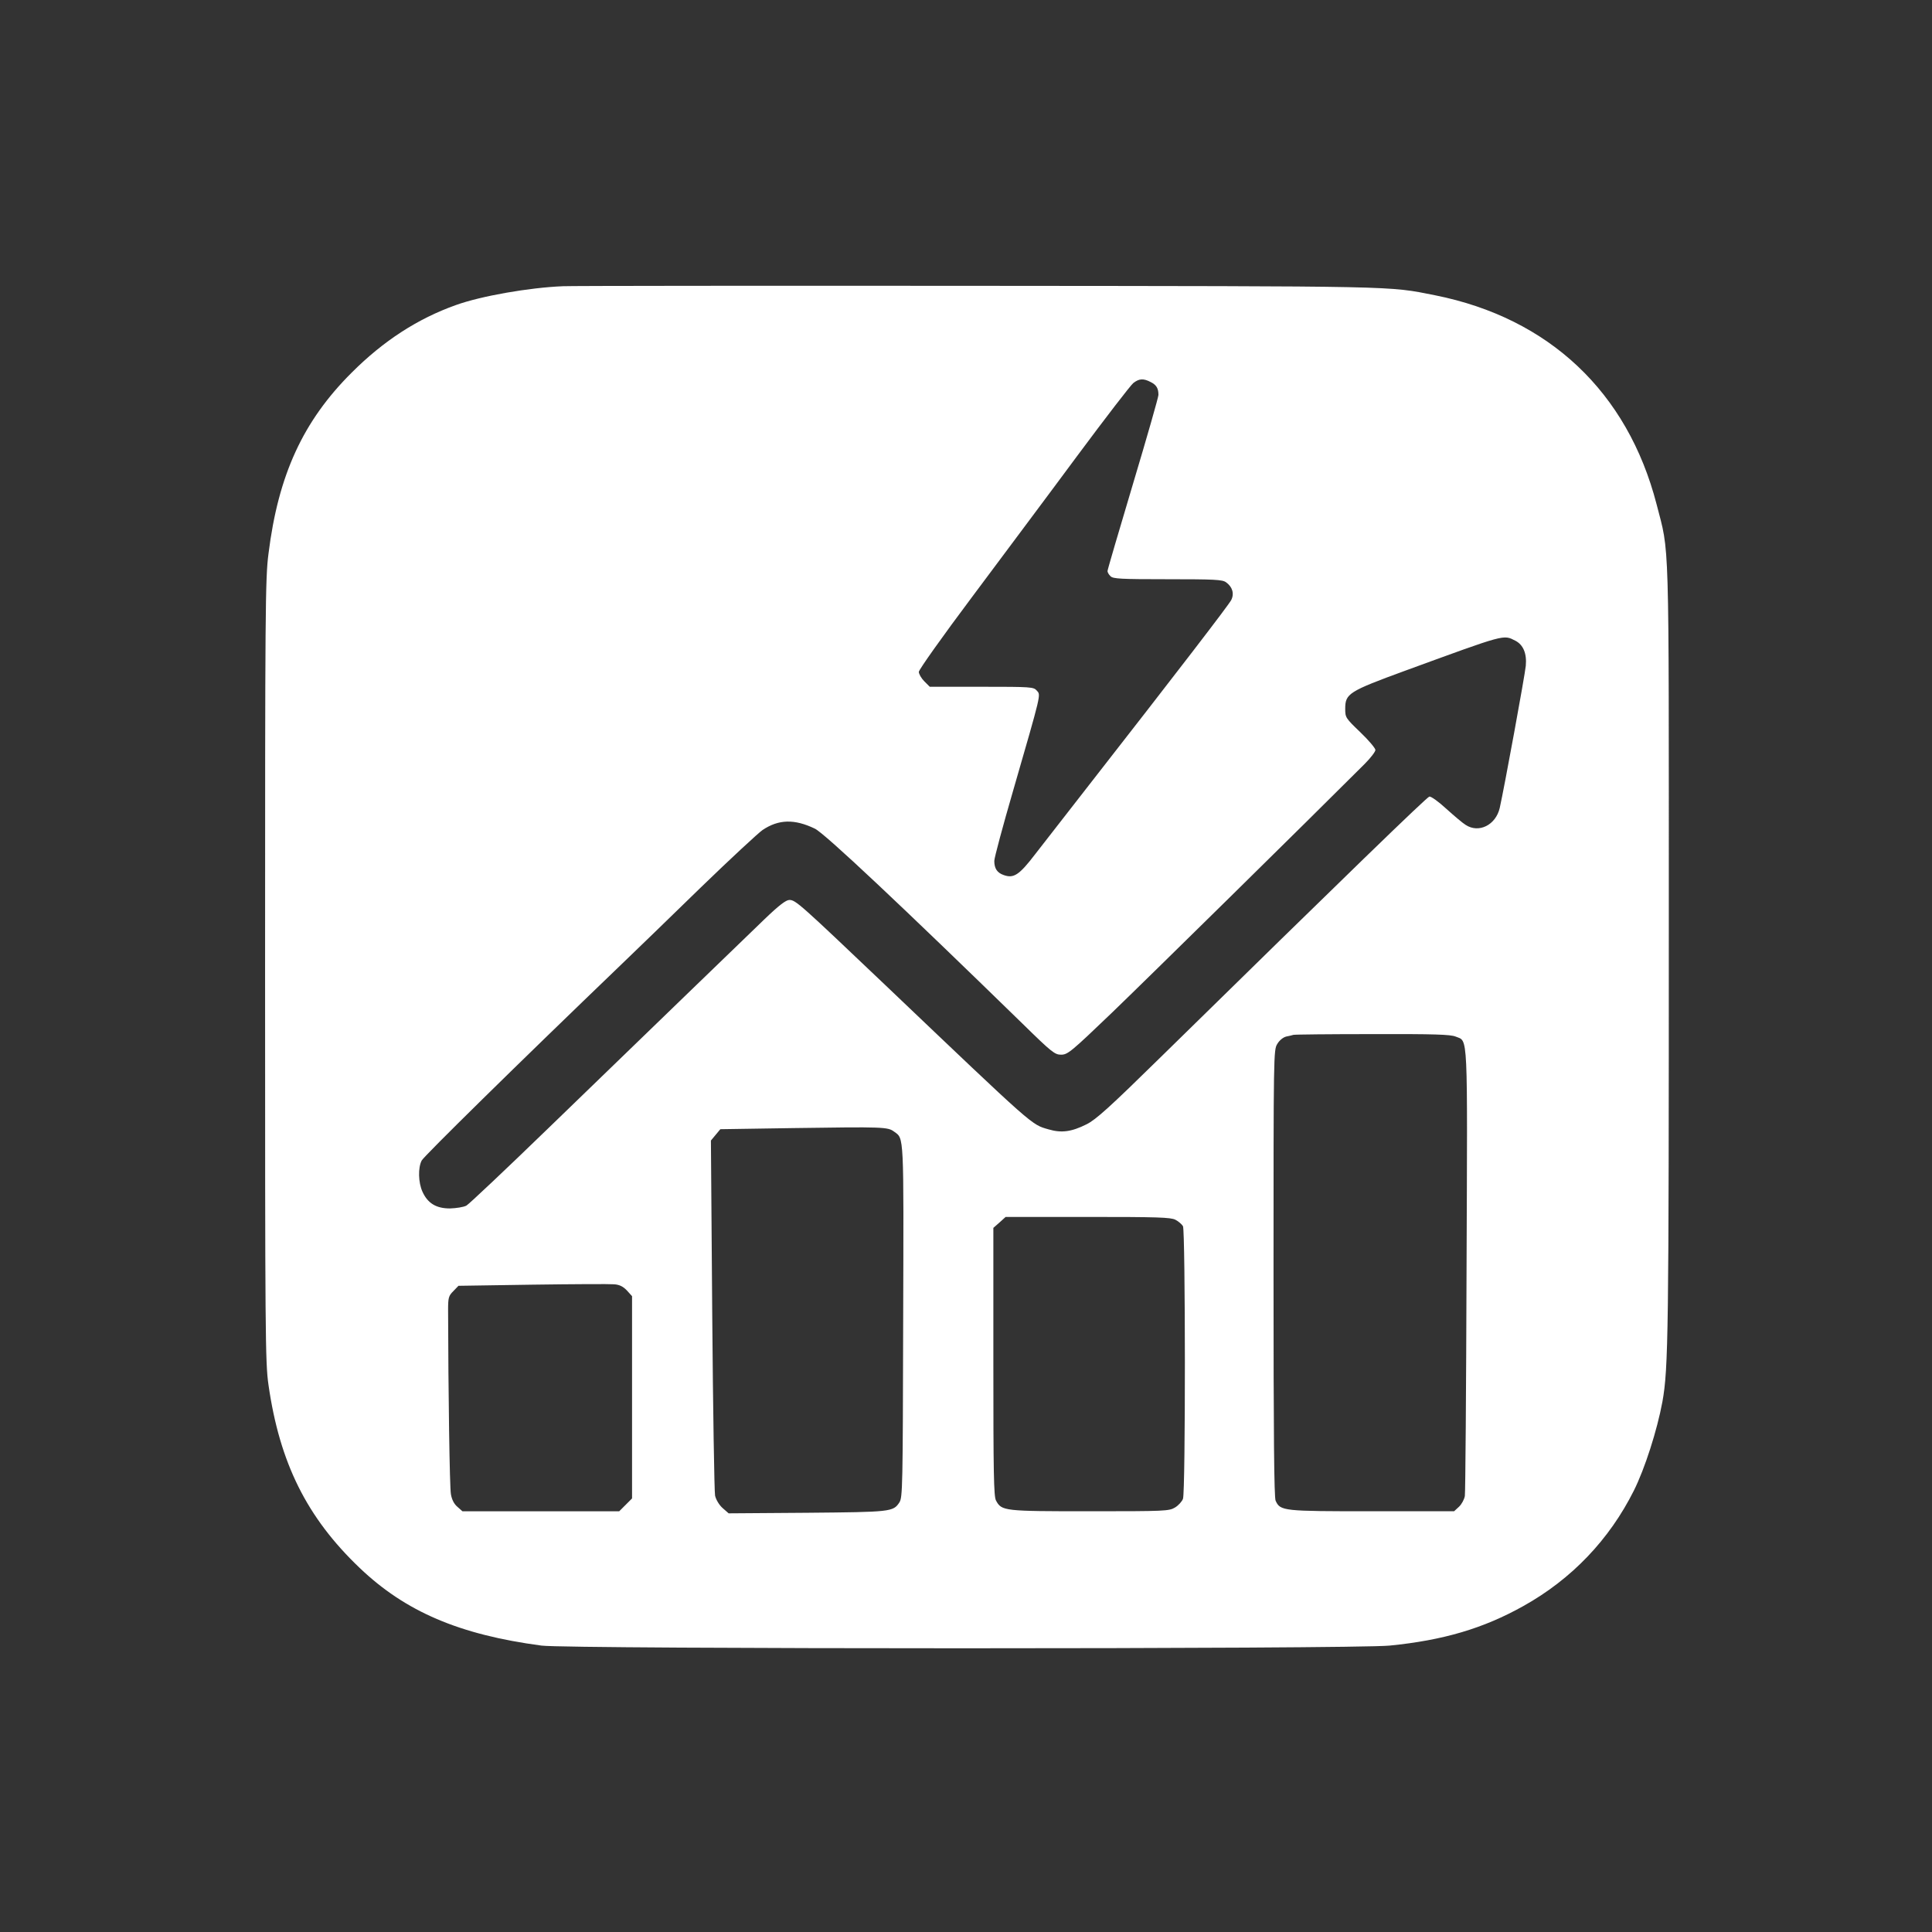 <?xml version="1.0" standalone="no"?>
<!DOCTYPE svg PUBLIC "-//W3C//DTD SVG 20010904//EN"
 "http://www.w3.org/TR/2001/REC-SVG-20010904/DTD/svg10.dtd">
<svg version="1.0" xmlns="http://www.w3.org/2000/svg"
 width="1024pt" height="1024pt" viewBox="0 0 1024 1024"
 preserveAspectRatio="xMidYMid meet">

<rect x="0" y="0" width="1024" height="1024" fill="#333333" stroke="none"/>

<g transform="translate(0,1024) scale(0.1,-0.1)"
fill="#FFFFFF" stroke="none">
<path d="M2985 8723 c-179 -7 -436 -52 -569 -100 -202 -72 -383 -189 -552
-358 -258 -257 -389 -542 -441 -960 -17 -130 -18 -293 -18 -2210 0 -1933 1
-2078 18 -2195 59 -413 203 -703 483 -970 243 -232 528 -354 964 -412 140 -19
4307 -19 4495 0 284 28 497 91 708 209 257 143 457 353 587 613 58 116 123
319 151 470 32 178 34 361 34 2550 0 2090 4 1939 -65 2208 -154 594 -569 986
-1174 1107 -252 50 -169 48 -2426 50 -1169 1 -2156 0 -2195 -2z m3114 -508
c30 -15 41 -33 41 -68 0 -12 -61 -225 -135 -472 -74 -248 -135 -455 -135 -462
0 -6 7 -19 16 -27 13 -14 55 -16 302 -16 248 0 291 -2 310 -16 34 -24 45 -60
28 -94 -13 -26 -285 -380 -765 -995 -107 -137 -230 -296 -274 -352 -85 -111
-114 -130 -167 -111 -35 12 -50 35 -50 75 0 16 45 184 100 373 152 526 147
505 125 530 -17 19 -29 20 -292 20 l-275 0 -29 29 c-16 16 -29 39 -29 50 0 11
127 190 283 398 155 208 406 543 556 746 150 202 284 376 298 387 31 24 54 25
92 5z m1933 -1371 c42 -22 61 -68 55 -133 -5 -51 -113 -641 -138 -753 -21 -91
-111 -136 -181 -90 -15 9 -61 48 -102 85 -41 38 -82 67 -90 65 -14 -3 -442
-418 -1423 -1380 -272 -267 -344 -332 -394 -357 -80 -40 -133 -47 -201 -27
-93 27 -66 3 -868 767 -451 429 -473 449 -506 449 -18 0 -55 -28 -132 -102
-129 -124 -593 -573 -1146 -1108 -224 -217 -420 -402 -434 -410 -15 -8 -54
-14 -87 -15 -73 0 -118 27 -146 89 -22 49 -24 126 -4 165 12 23 504 507 1060
1041 72 69 260 251 418 405 159 154 307 291 329 306 85 57 169 59 277 7 52
-25 464 -413 1102 -1035 154 -151 170 -163 203 -163 35 0 53 15 269 222 184
177 1042 1021 1340 1319 31 31 57 65 57 74 0 9 -36 52 -80 94 -78 75 -80 78
-80 124 0 81 17 92 320 203 534 195 517 191 582 158z m-317 -2098 c67 -28 63
49 58 -1236 -2 -641 -6 -1180 -9 -1199 -3 -18 -17 -44 -31 -57 l-26 -24 -434
0 c-473 0 -487 1 -512 56 -8 18 -11 344 -11 1207 0 1157 0 1183 20 1214 11 19
31 35 47 39 15 3 33 7 38 9 6 2 194 4 418 4 331 1 414 -2 442 -13z m-2976
-504 c53 -39 51 1 48 -1002 -2 -882 -3 -937 -20 -963 -33 -50 -43 -51 -489
-55 l-416 -3 -32 28 c-18 16 -35 44 -40 66 -4 21 -11 453 -15 960 l-7 922 25
30 25 30 389 6 c476 7 499 6 532 -19z m1491 -467 c16 -8 34 -24 40 -34 13 -26
14 -1409 0 -1445 -5 -14 -24 -35 -42 -46 -32 -19 -51 -20 -451 -20 -457 0
-468 1 -498 57 -12 22 -14 148 -14 735 l0 710 33 29 32 29 436 0 c368 0 439
-2 464 -15z m-2907 -375 l27 -30 0 -536 0 -536 -34 -34 -34 -34 -415 0 -416 0
-26 23 c-18 15 -30 38 -35 67 -7 36 -14 547 -15 977 0 66 3 75 28 100 l27 28
393 6 c215 3 410 4 432 2 29 -2 48 -12 68 -33z"/>
</g>
</svg>